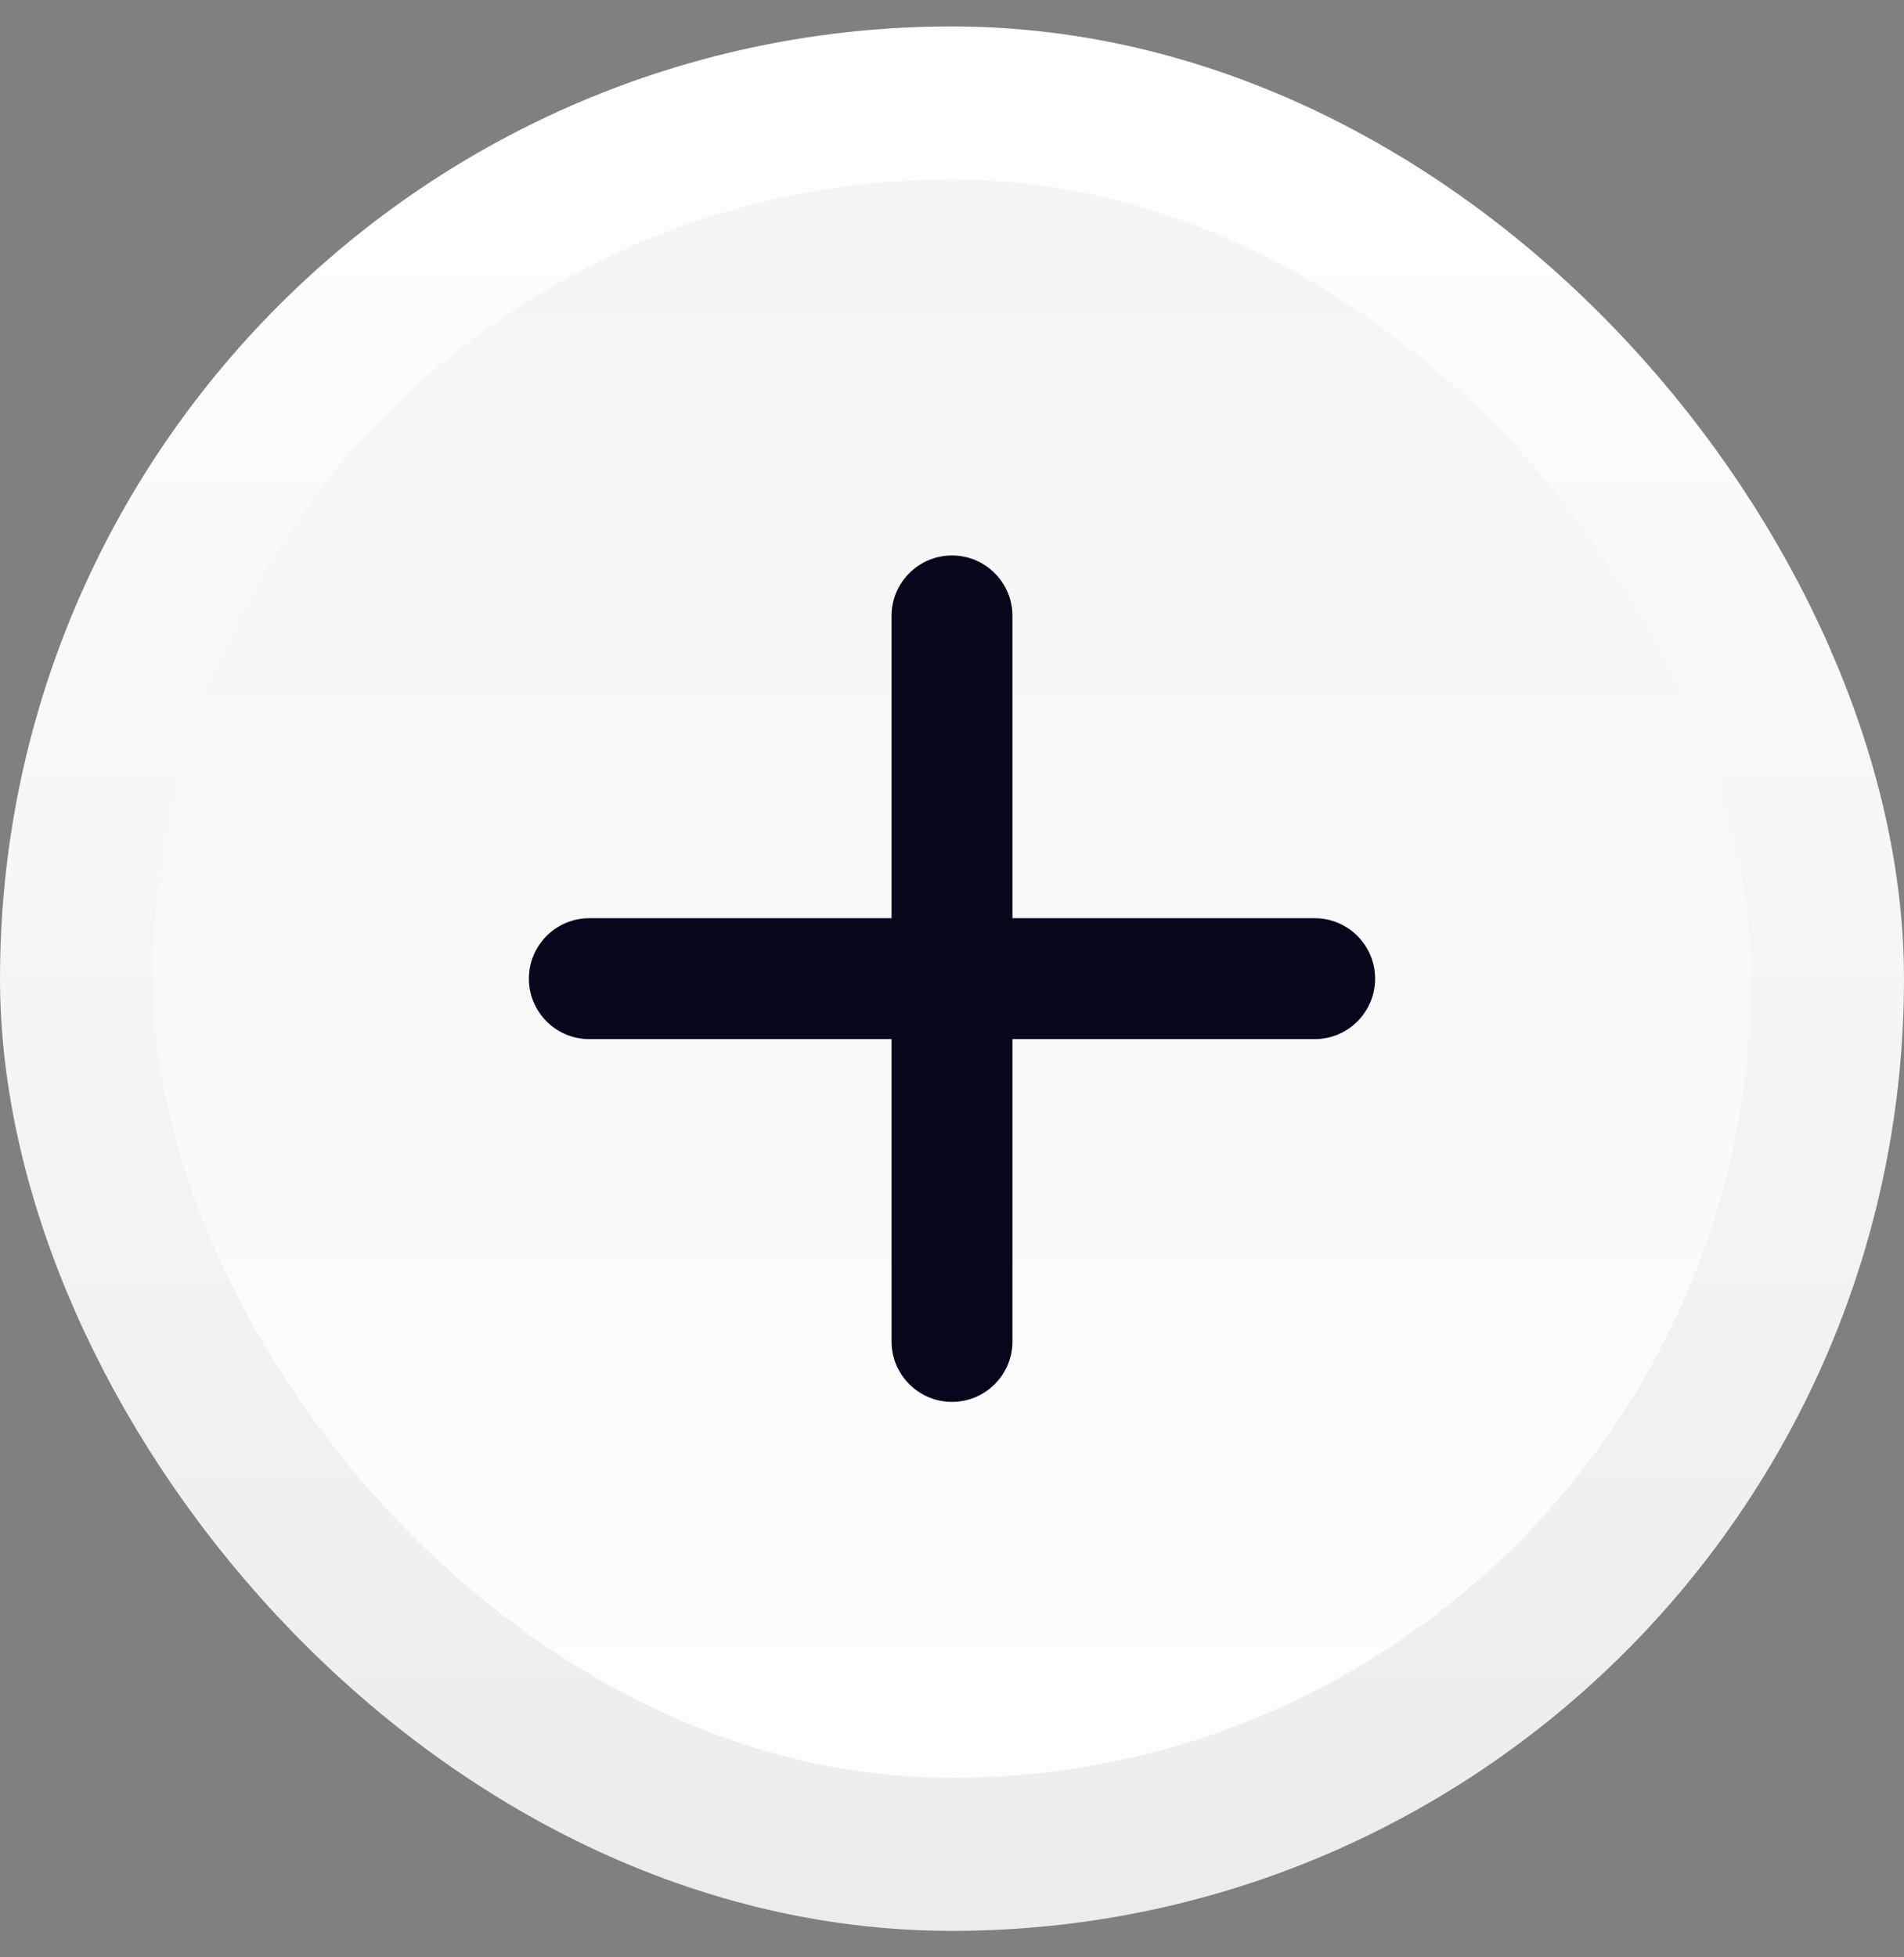 <svg width="36" height="37" viewBox="0 0 36 37" fill="none" xmlns="http://www.w3.org/2000/svg">
<rect x="0" y="0" width="36" height="37" fill="#808080" stroke="none"/>
<rect x="1.446" y="1.946" width="33.108" height="33.108" rx="16.554" fill="url(#paint0_linear_2117_6126)"/>
<rect x="1.446" y="1.946" width="33.108" height="33.108" rx="16.554" stroke="url(#paint1_linear_2117_6126)" stroke-width="2.892"/>
<path d="M26 18.5C26 19.131 25.488 19.643 24.857 19.643H19.143V25.357C19.143 25.988 18.631 26.5 18 26.5C17.369 26.5 16.857 25.988 16.857 25.357V19.643H11.143C10.512 19.643 10 19.131 10 18.5C10 17.869 10.512 17.357 11.143 17.357H16.857V11.643C16.857 11.012 17.369 10.5 18 10.5C18.631 10.5 19.143 11.012 19.143 11.643V17.357H24.857C25.488 17.357 26 17.869 26 18.5Z" fill="#06071A"/>
<defs>
<linearGradient id="paint0_linear_2117_6126" x1="18" y1="0.5" x2="18" y2="36.5" gradientUnits="userSpaceOnUse">
<stop stop-color="#F4F4F4"/>
<stop offset="1" stop-color="#FEFEFE"/>
</linearGradient>
<linearGradient id="paint1_linear_2117_6126" x1="18" y1="0.5" x2="18" y2="36.5" gradientUnits="userSpaceOnUse">
<stop stop-color="white"/>
<stop offset="1" stop-color="#ECECEC"/>
</linearGradient>
</defs>
</svg>

